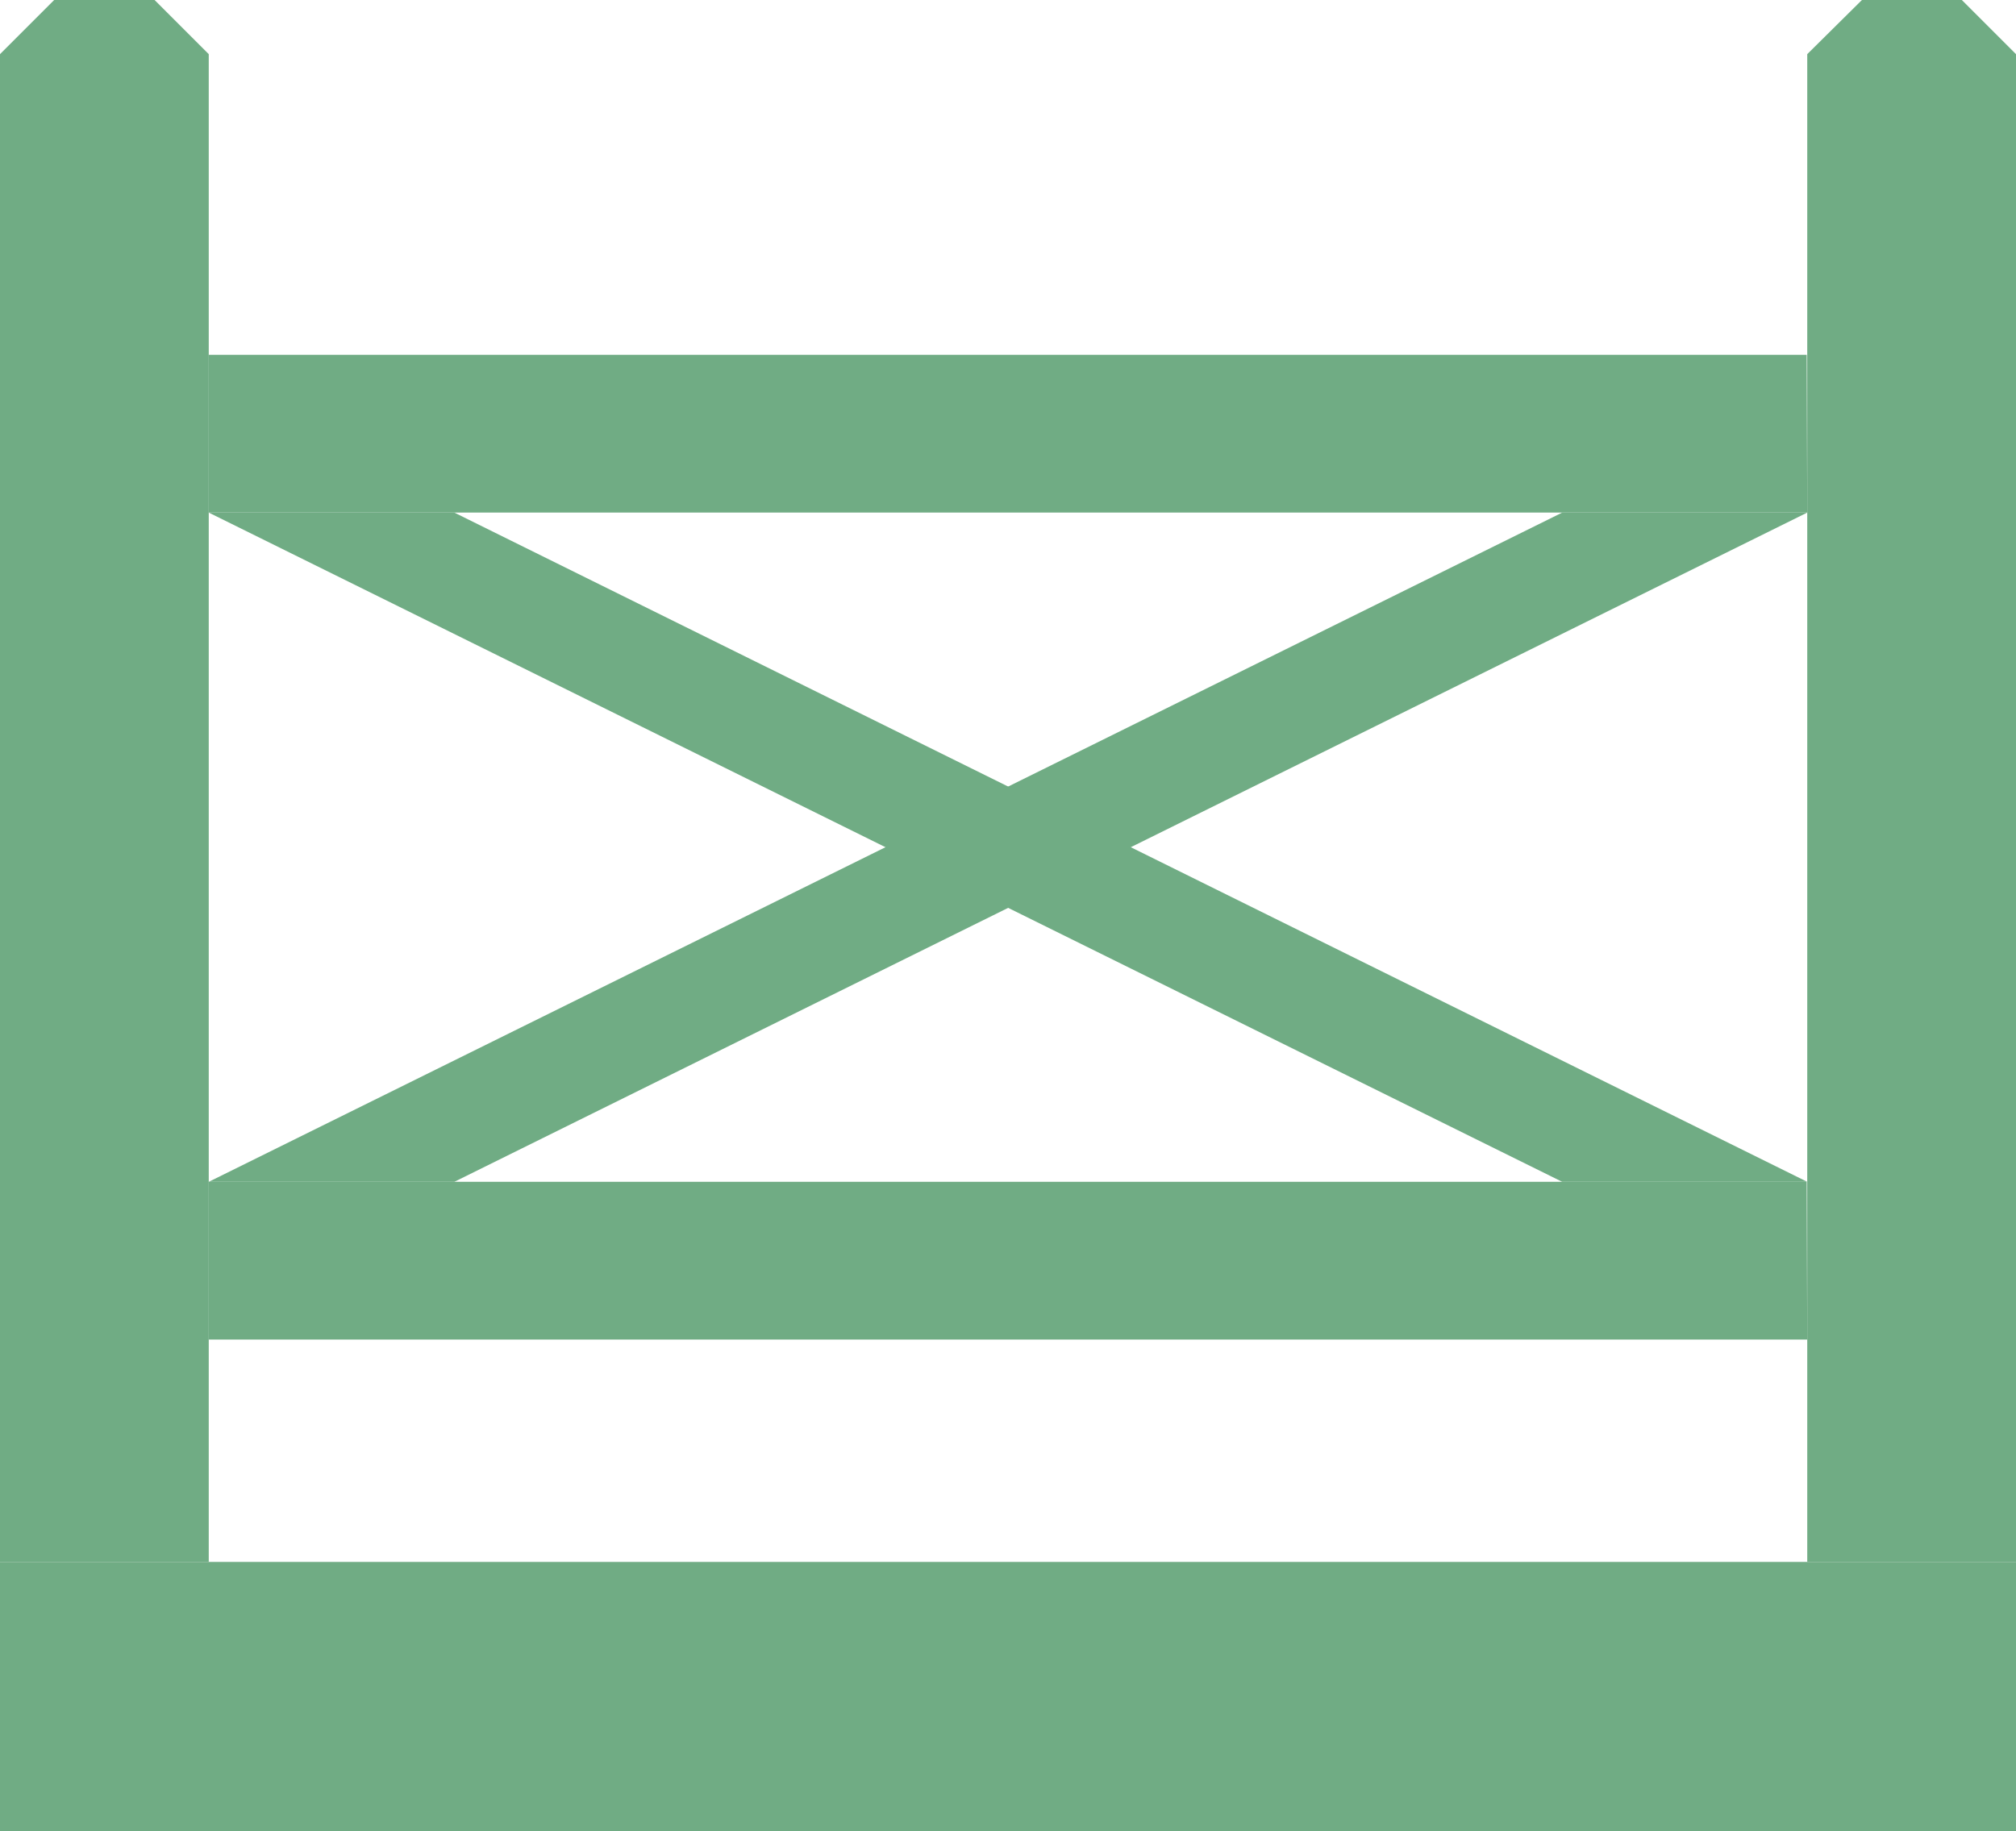 <?xml version="1.0" encoding="UTF-8"?> <svg xmlns="http://www.w3.org/2000/svg" viewBox="0 0 38.34 34.83"><defs><style>.cls-1{fill:#70ac84;}</style></defs><title>icon-product-railing</title><g id="Layer_2" data-name="Layer 2"><g id="Layer_1-2" data-name="Layer 1"><polygon class="cls-1" points="34.36 6.75 3.97 6.75 3.97 9.75 34.37 9.75 34.36 6.75"></polygon><polygon class="cls-1" points="34.36 22.48 3.97 22.48 3.97 25.48 34.37 25.48 34.36 22.48"></polygon><rect class="cls-1" y="29.71" width="38.34" height="5.12"></rect><polygon class="cls-1" points="35.41 0 34.37 1.03 34.37 29.71 38.34 29.71 38.34 1.03 37.31 0 35.41 0"></polygon><polygon class="cls-1" points="1.03 0 0 1.03 0 29.71 3.97 29.71 3.97 1.03 2.94 0 1.03 0"></polygon><polygon class="cls-1" points="34.37 9.75 29.71 9.75 3.97 22.48 8.64 22.48 34.37 9.75"></polygon><polygon class="cls-1" points="3.97 9.75 8.64 9.75 34.37 22.48 29.71 22.48 3.97 9.75"></polygon></g></g></svg> 